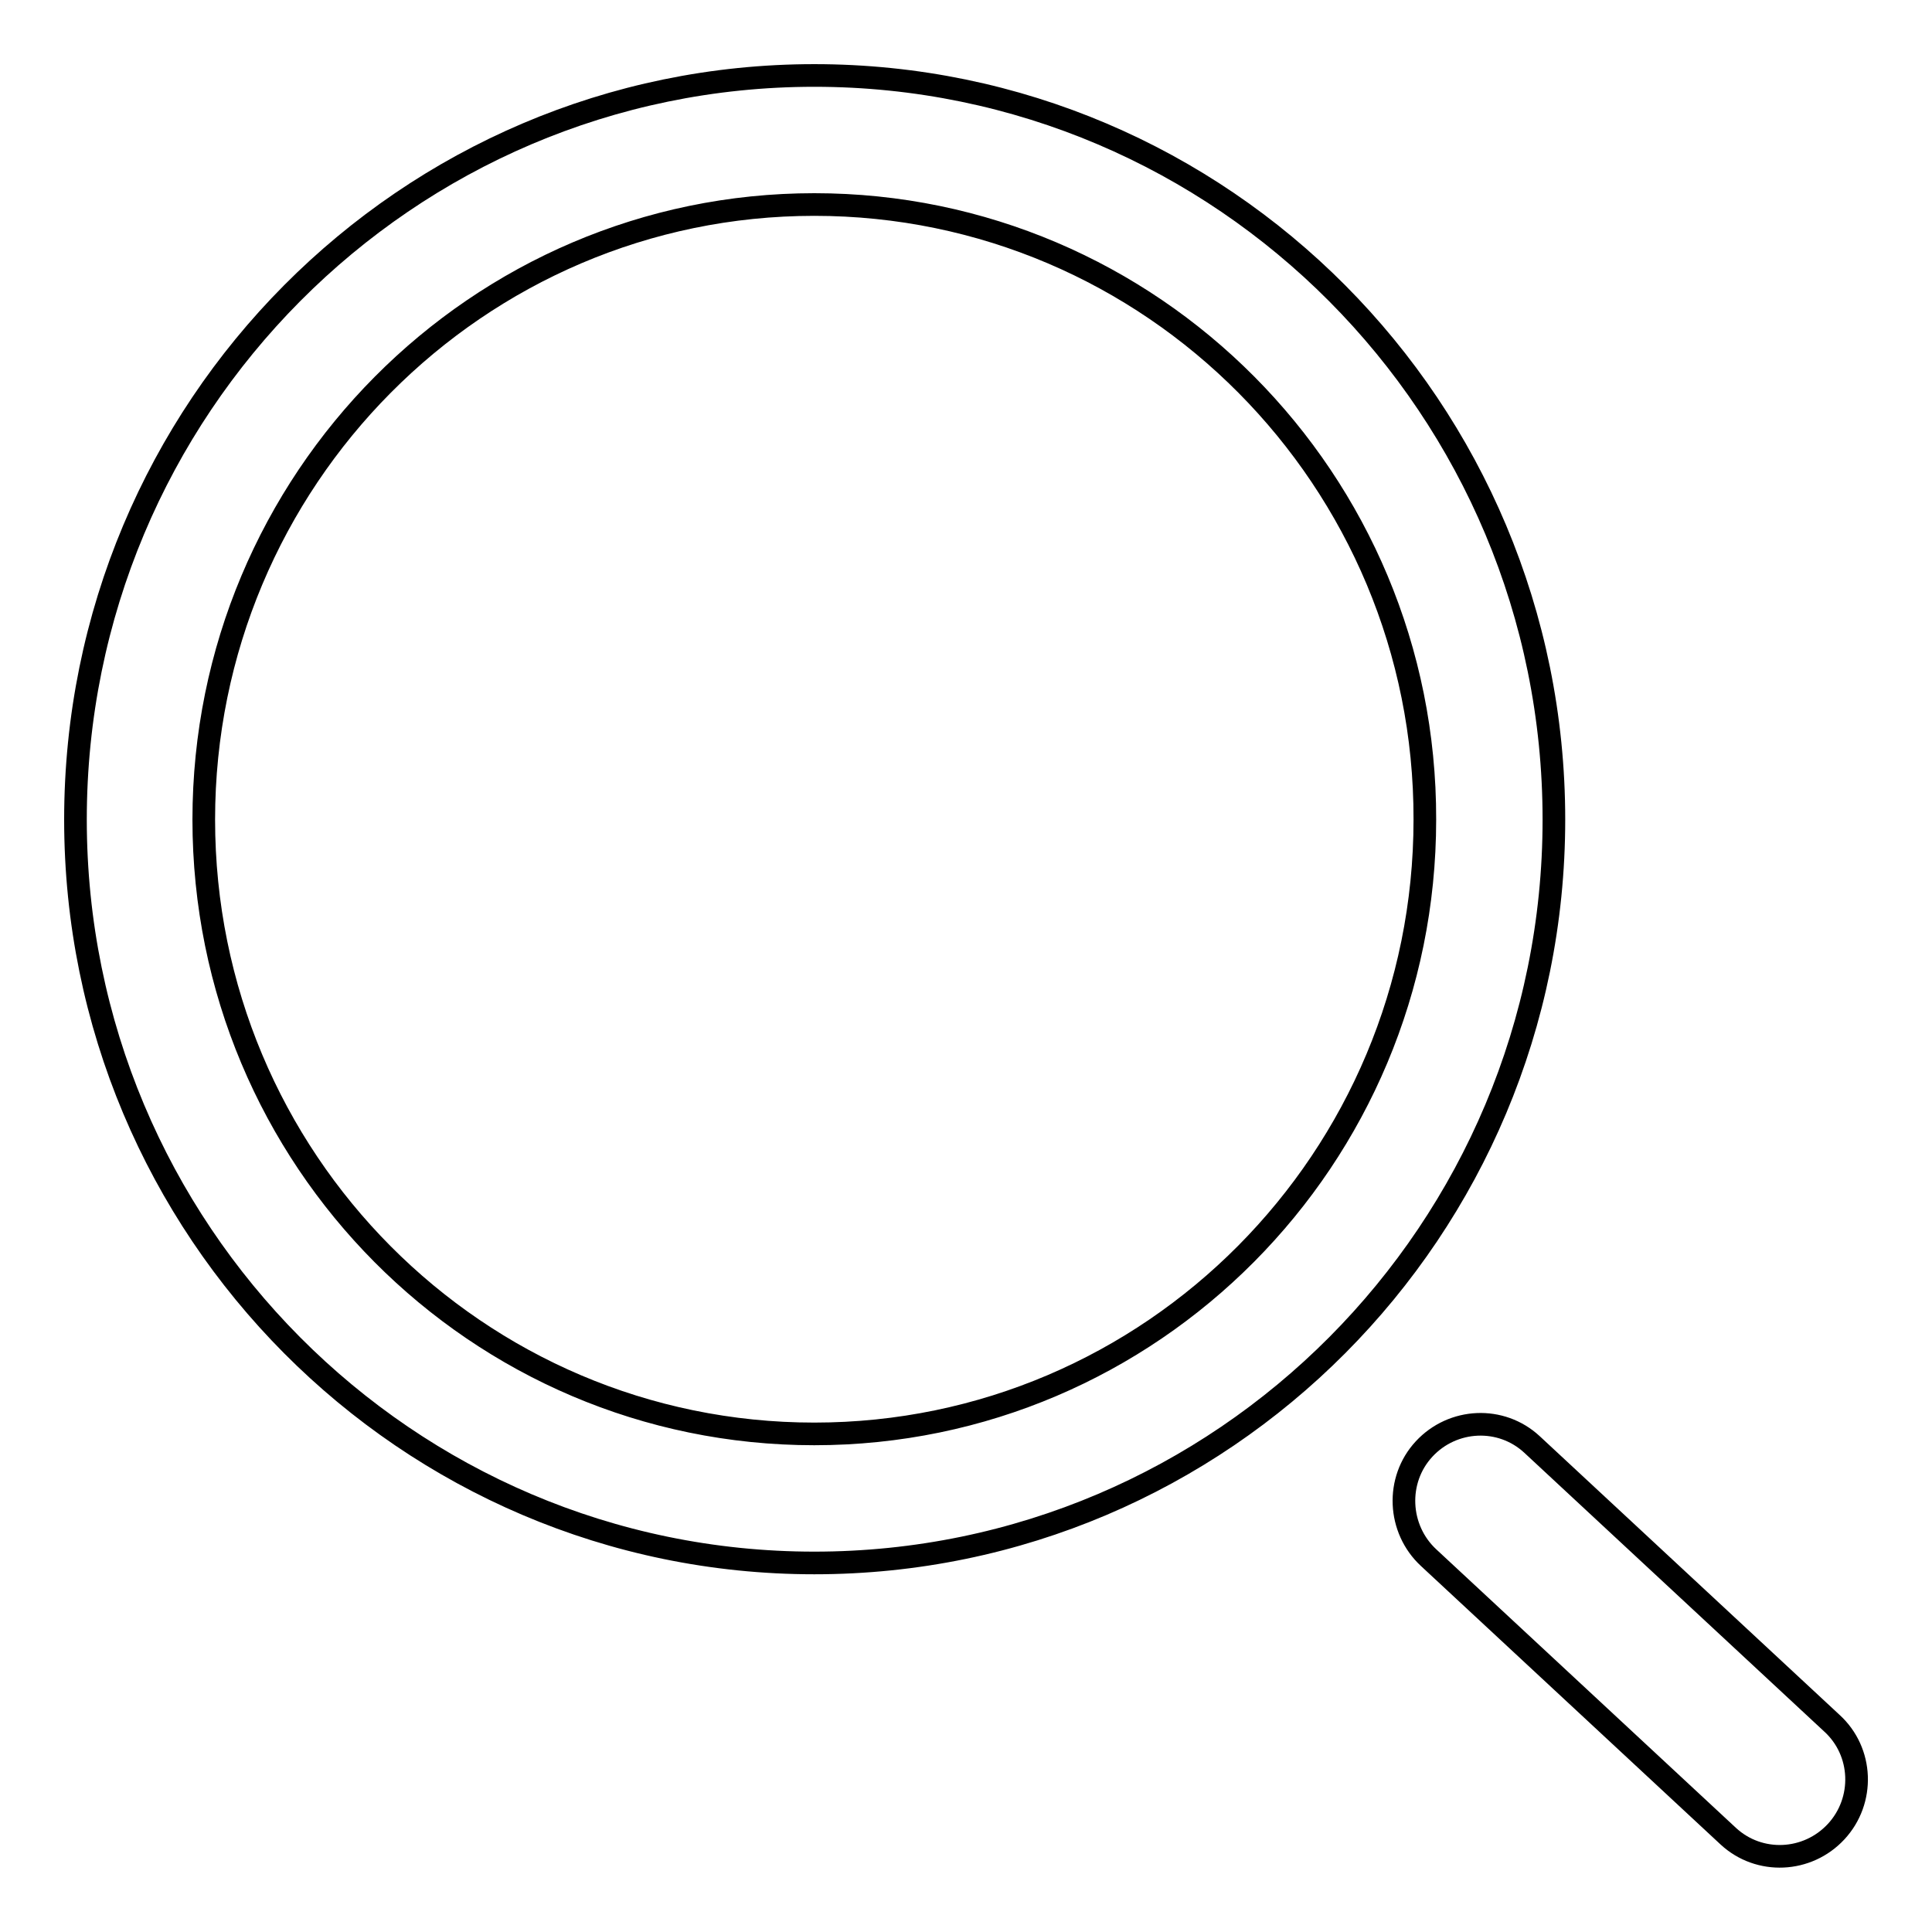 <?xml version="1.0" encoding="utf-8"?>
<!-- Svg Vector Icons : http://www.onlinewebfonts.com/icon -->
<!DOCTYPE svg PUBLIC "-//W3C//DTD SVG 1.1//EN" "http://www.w3.org/Graphics/SVG/1.1/DTD/svg11.dtd">
<svg version="1.1" xmlns="http://www.w3.org/2000/svg" xmlns:xlink="http://www.w3.org/1999/xlink" x="0px" y="0px" viewBox="0 0 256 256" enable-background="new 0 0 256 256" xml:space="preserve">
<g><g><path stroke-width="3" fill-opacity="0" stroke="#000000"  d="M243.3,242.7c-3.8,4.1-10.2,4.4-14.3,0.6l-39.7-36.9c-4.1-3.8-4.4-10.3-0.6-14.4c3.8-4.1,10.2-4.4,14.3-0.6l39.7,36.9C246.9,232.1,247.1,238.6,243.3,242.7z M107.9,207.1C53.9,207.1,10,163,10,108.6C10,54.1,53.9,10,107.9,10c54.1,0,98,44.1,98,98.6C205.9,163,162,207.1,107.9,207.1z M107.9,27.1C63.3,27.1,27,63.6,27,108.6c0,45,36.2,81.4,80.9,81.4c44.7,0,80.9-36.5,80.9-81.4C188.9,63.6,152.6,27.1,107.9,27.1z"/></g></g>
</svg>